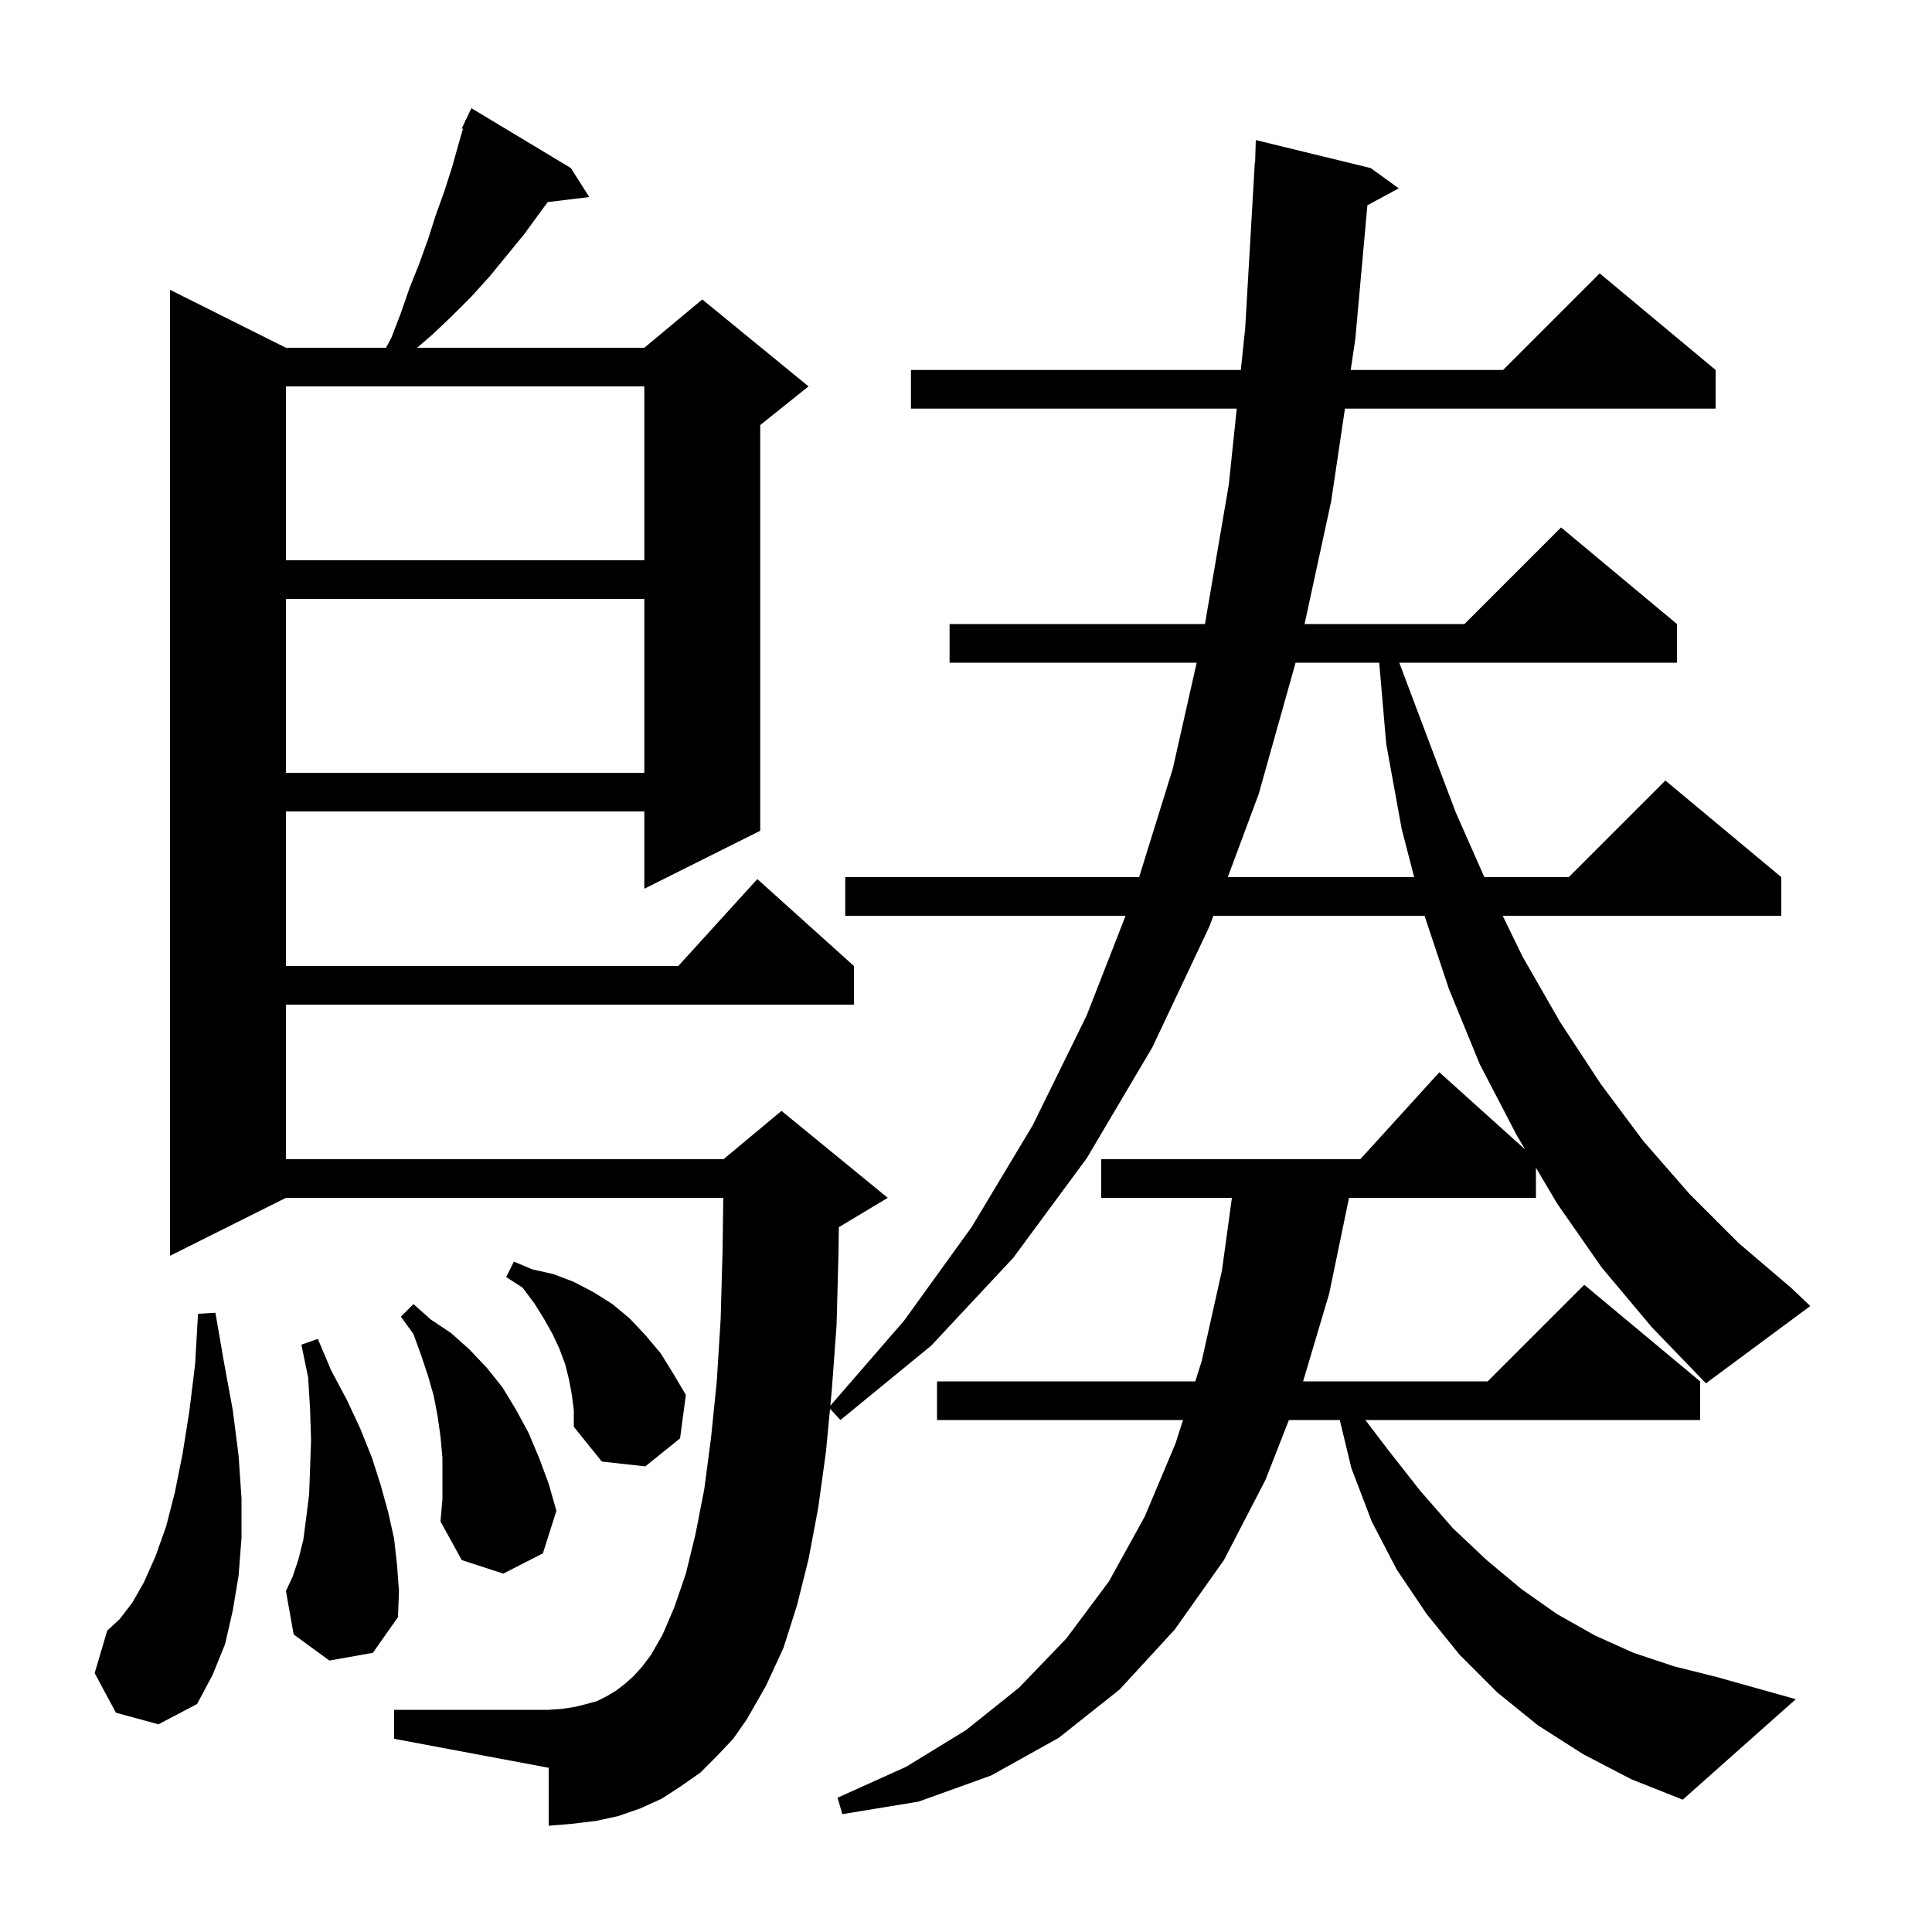 <svg xmlns="http://www.w3.org/2000/svg" xmlns:xlink="http://www.w3.org/1999/xlink" version="1.1" baseProfile="full" viewBox="0 0 200 200" width="200" height="200"><g fill="currentColor"><path d="M 12.0 177.3 L 9.8 173.2 L 11.1 168.8 L 12.4 167.6 L 13.7 165.9 L 14.9 163.8 L 16.1 161.1 L 17.2 158.0 L 18.1 154.5 L 18.9 150.5 L 19.6 146.1 L 20.2 141.2 L 20.5 136.0 L 22.3 135.9 L 23.2 141.1 L 24.1 146.0 L 24.7 150.7 L 25.0 155.1 L 25.0 159.2 L 24.7 163.1 L 24.1 166.7 L 23.3 170.2 L 22.0 173.4 L 20.4 176.4 L 16.4 178.5 Z M 34.1 171.9 L 30.4 169.2 L 29.6 164.7 L 30.3 163.2 L 30.9 161.4 L 31.4 159.4 L 31.7 157.1 L 32.0 154.7 L 32.1 152.0 L 32.2 149.1 L 32.1 145.9 L 31.9 142.6 L 31.2 139.2 L 32.9 138.6 L 34.3 141.9 L 35.9 144.9 L 37.3 147.9 L 38.5 150.9 L 39.4 153.7 L 40.2 156.6 L 40.8 159.3 L 41.1 162.0 L 41.3 164.7 L 41.2 167.4 L 38.6 171.1 Z M 45.8 150.9 L 45.6 148.7 L 45.3 146.6 L 44.9 144.5 L 44.3 142.4 L 43.6 140.3 L 42.8 138.1 L 41.5 136.3 L 42.8 135.0 L 44.6 136.6 L 46.7 138.0 L 48.6 139.7 L 50.4 141.6 L 52.0 143.6 L 53.4 145.9 L 54.7 148.3 L 55.8 150.9 L 56.8 153.6 L 57.6 156.4 L 56.2 160.8 L 52.1 162.9 L 47.8 161.5 L 45.6 157.5 L 45.8 155.2 Z M 59.2 144.4 L 58.9 142.8 L 58.5 141.2 L 57.9 139.6 L 57.2 138.1 L 56.3 136.5 L 55.3 134.9 L 54.1 133.3 L 52.4 132.2 L 53.2 130.6 L 55.1 131.4 L 57.3 131.9 L 59.4 132.7 L 61.5 133.8 L 63.4 135.0 L 65.2 136.5 L 66.8 138.2 L 68.4 140.1 L 69.7 142.2 L 71.0 144.4 L 70.4 148.9 L 66.8 151.8 L 62.3 151.3 L 59.4 147.7 L 59.4 146.0 Z M 165.8 131.2 L 161.2 124.6 L 159.0 120.881 L 159.0 124.0 L 139.651 124.0 L 137.6 133.9 L 134.897 143.0 L 154.0 143.0 L 164.0 133.0 L 176.0 143.0 L 176.0 147.0 L 141.341 147.0 L 143.7 150.1 L 147.0 154.3 L 150.4 158.2 L 153.9 161.5 L 157.5 164.5 L 161.2 167.1 L 165.1 169.3 L 169.1 171.1 L 173.3 172.5 L 177.7 173.6 L 185.9 175.9 L 174.2 186.3 L 168.9 184.2 L 163.9 181.6 L 159.2 178.6 L 155.0 175.2 L 151.1 171.3 L 147.7 167.1 L 144.6 162.5 L 142.0 157.5 L 139.9 152.0 L 138.693 147.0 L 133.426 147.0 L 131.0 153.2 L 126.7 161.5 L 121.6 168.7 L 115.9 174.9 L 109.6 179.9 L 102.6 183.8 L 95.1 186.5 L 87.2 187.8 L 86.7 186.1 L 93.8 182.9 L 100.0 179.1 L 105.5 174.7 L 110.4 169.6 L 114.8 163.7 L 118.5 157.0 L 121.7 149.4 L 122.462 147.0 L 97.0 147.0 L 97.0 143.0 L 123.733 143.0 L 124.4 140.9 L 126.5 131.5 L 127.526 124.0 L 114.0 124.0 L 114.0 120.0 L 140.818 120.0 L 149.0 111.0 L 157.886 118.997 L 157.0 117.5 L 153.2 110.2 L 150.0 102.4 L 147.467 94.8 L 125.609 94.8 L 125.2 95.9 L 119.3 108.4 L 112.5 119.9 L 104.9 130.2 L 96.4 139.3 L 87.0 147.0 L 85.925 145.836 L 85.5 150.3 L 84.7 156.1 L 83.7 161.4 L 82.5 166.2 L 81.1 170.6 L 79.3 174.5 L 77.3 178.0 L 75.9 180.0 L 74.2 181.8 L 72.5 183.5 L 70.5 184.9 L 68.5 186.2 L 66.3 187.2 L 64.0 188.0 L 61.7 188.5 L 59.2 188.8 L 56.8 189.0 L 56.8 183.0 L 40.8 180.0 L 40.8 177.0 L 56.8 177.0 L 58.2 176.9 L 59.5 176.7 L 60.7 176.4 L 61.8 176.1 L 62.8 175.6 L 63.8 175.0 L 64.7 174.3 L 65.6 173.5 L 66.5 172.5 L 67.4 171.3 L 68.6 169.2 L 69.8 166.4 L 71.0 162.9 L 72.0 158.8 L 72.9 154.2 L 73.6 148.9 L 74.2 143.0 L 74.6 136.6 L 74.8 129.5 L 74.873 124.0 L 29.6 124.0 L 17.6 130.0 L 17.6 30.0 L 29.6 36.0 L 39.958 36.0 L 40.5 35.0 L 41.5 32.4 L 42.4 29.8 L 43.4 27.3 L 44.3 24.8 L 45.1 22.3 L 46.0 19.8 L 46.8 17.3 L 47.5 14.8 L 47.924 13.345 L 47.8 13.3 L 48.155 12.555 L 48.2 12.4 L 48.223 12.411 L 48.8 11.2 L 59.1 17.4 L 61.0 20.4 L 56.699 20.919 L 55.9 22.0 L 54.3 24.2 L 50.7 28.6 L 48.8 30.7 L 46.8 32.7 L 44.8 34.6 L 43.179 36.0 L 66.7 36.0 L 72.7 31.0 L 83.7 40.0 L 78.7 44.0 L 78.7 86.0 L 66.7 92.0 L 66.7 84.0 L 29.6 84.0 L 29.6 100.0 L 70.218 100.0 L 78.4 91.0 L 88.4 100.0 L 88.4 104.0 L 29.6 104.0 L 29.6 120.0 L 74.9 120.0 L 80.9 115.0 L 91.9 124.0 L 86.9 127.0 L 86.836 127.027 L 86.8 129.8 L 86.6 137.2 L 86.1 144.0 L 85.955 145.521 L 93.6 136.7 L 100.6 127.0 L 106.9 116.5 L 112.5 105.1 L 116.52 94.8 L 87.5 94.8 L 87.5 90.8 L 117.921 90.8 L 121.4 79.6 L 123.879 68.6 L 98.3 68.6 L 98.3 64.6 L 124.737 64.6 L 127.2 50.2 L 128.029 42.3 L 94.3 42.3 L 94.3 38.3 L 128.449 38.3 L 128.9 34.0 L 129.9 16.8 L 129.93 16.802 L 130.0 14.5 L 141.9 17.4 L 144.8 19.5 L 141.552 21.249 L 140.3 35.1 L 139.824 38.3 L 155.6 38.3 L 165.6 28.3 L 177.6 38.3 L 177.6 42.3 L 139.229 42.3 L 137.8 51.9 L 135.05 64.6 L 151.6 64.6 L 161.6 54.6 L 173.6 64.6 L 173.6 68.6 L 144.852 68.6 L 147.6 75.9 L 150.7 84.1 L 153.658 90.8 L 162.4 90.8 L 172.4 80.8 L 184.4 90.8 L 184.4 94.8 L 155.558 94.8 L 157.6 99.0 L 161.5 105.8 L 165.7 112.2 L 170.1 118.1 L 174.9 123.6 L 180.0 128.7 L 185.4 133.3 L 187.4 135.2 L 176.6 143.2 L 171.0 137.4 Z M 134.119 68.6 L 130.3 82.2 L 127.099 90.8 L 146.394 90.8 L 145.1 85.8 L 143.5 77.0 L 142.777 68.6 Z M 29.6 62.0 L 29.6 80.0 L 66.7 80.0 L 66.7 62.0 Z M 29.6 40.0 L 29.6 58.0 L 66.7 58.0 L 66.7 40.0 Z "/></g></svg>